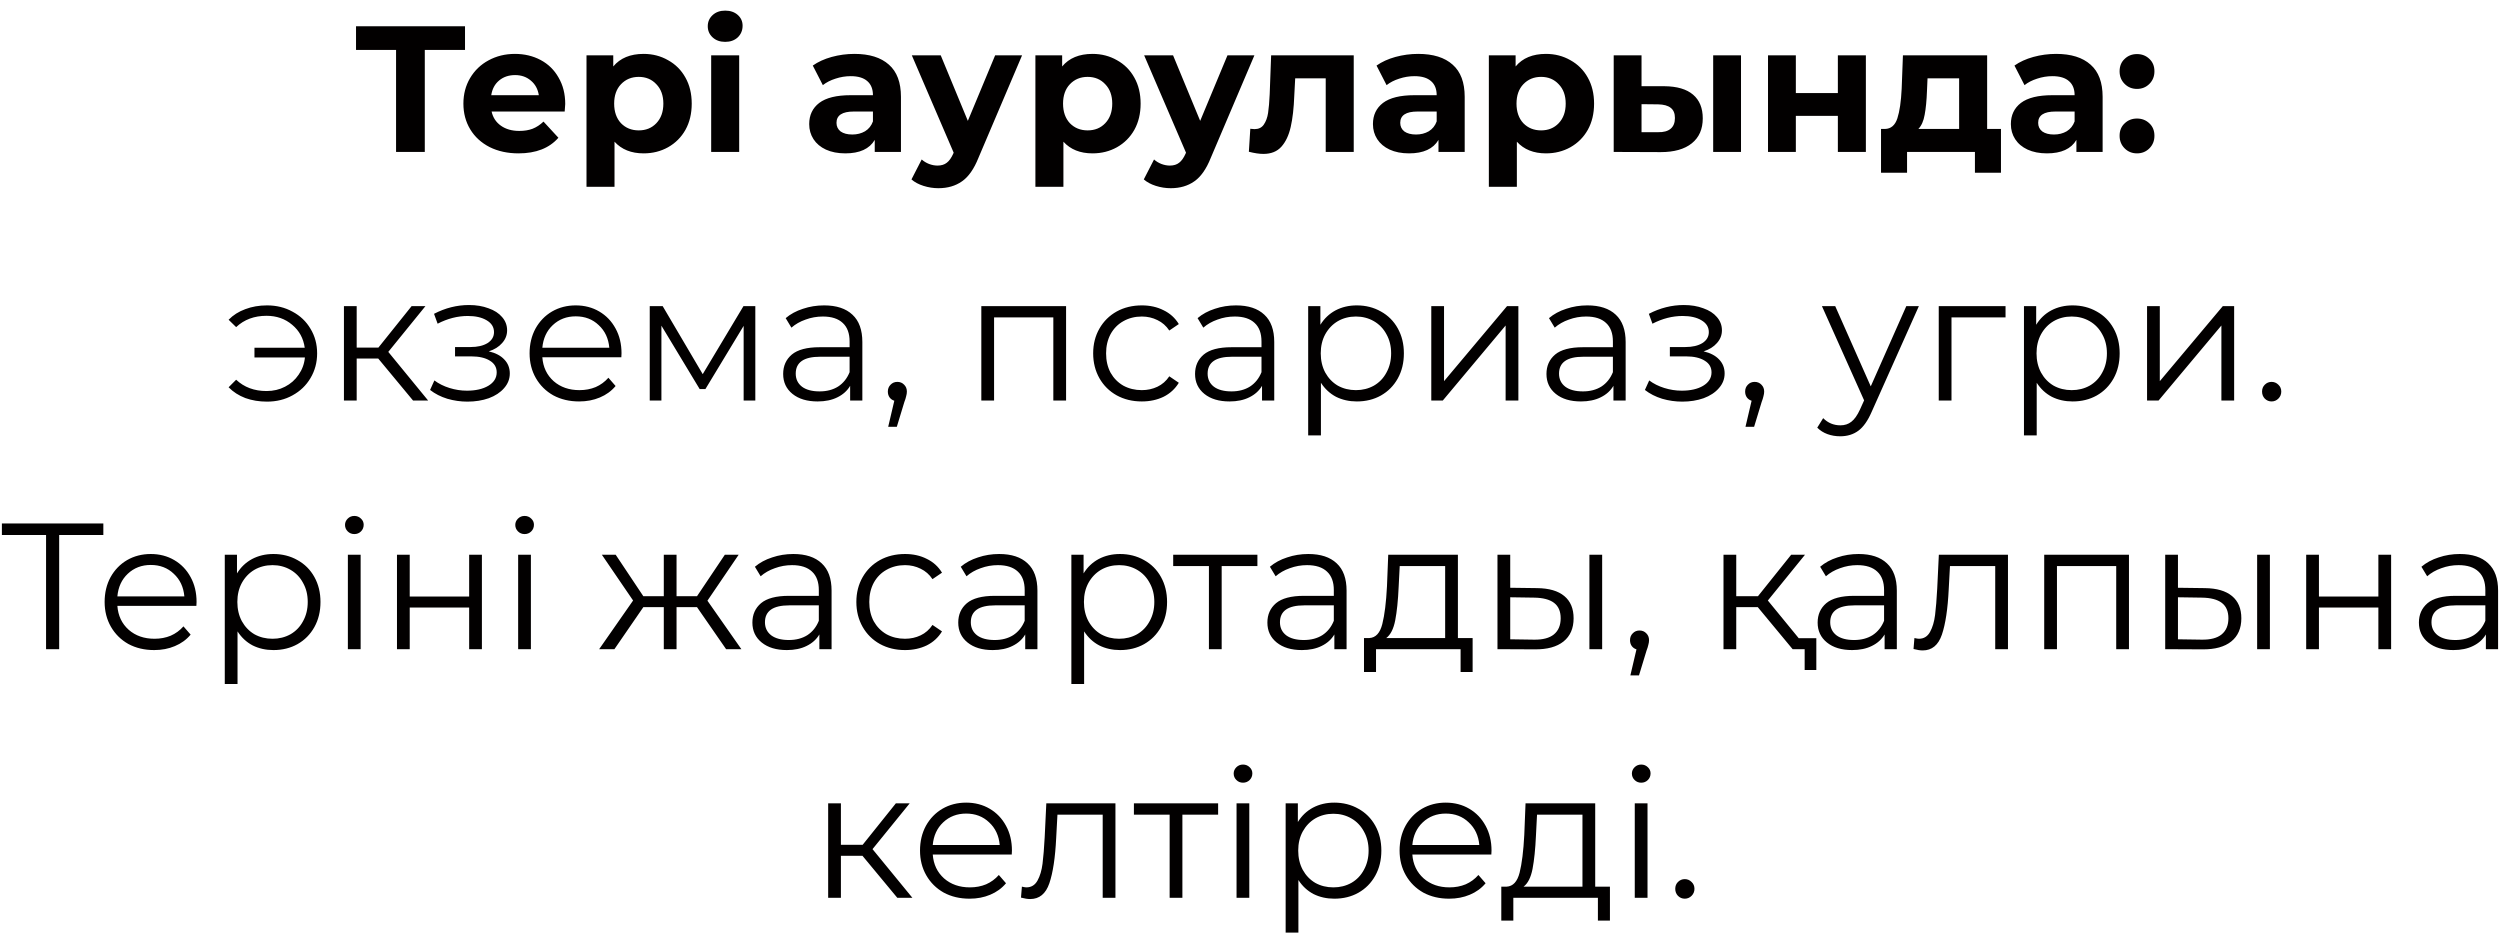 <?xml version="1.0" encoding="UTF-8"?> <svg xmlns="http://www.w3.org/2000/svg" width="181" height="68" viewBox="0 0 181 68" fill="none"> <path d="M33.667 3.616H30.755V11H28.675V3.616H25.776V1.9H33.667V3.616ZM40.922 7.529C40.922 7.555 40.908 7.737 40.883 8.075H35.592C35.687 8.508 35.912 8.851 36.267 9.102C36.623 9.353 37.065 9.479 37.593 9.479C37.958 9.479 38.278 9.427 38.556 9.323C38.842 9.21 39.106 9.037 39.349 8.803L40.428 9.973C39.769 10.727 38.807 11.104 37.541 11.104C36.753 11.104 36.055 10.952 35.449 10.649C34.842 10.337 34.374 9.908 34.044 9.362C33.715 8.816 33.55 8.196 33.55 7.503C33.55 6.818 33.711 6.203 34.032 5.657C34.361 5.102 34.807 4.673 35.37 4.37C35.943 4.058 36.58 3.902 37.282 3.902C37.966 3.902 38.586 4.049 39.141 4.344C39.695 4.639 40.129 5.063 40.441 5.618C40.761 6.164 40.922 6.801 40.922 7.529ZM37.294 5.436C36.835 5.436 36.45 5.566 36.138 5.826C35.825 6.086 35.635 6.441 35.566 6.892H39.011C38.941 6.45 38.751 6.099 38.438 5.839C38.127 5.57 37.745 5.436 37.294 5.436ZM46.597 3.902C47.247 3.902 47.836 4.054 48.365 4.357C48.902 4.652 49.323 5.072 49.626 5.618C49.929 6.155 50.081 6.784 50.081 7.503C50.081 8.222 49.929 8.855 49.626 9.401C49.323 9.938 48.902 10.359 48.365 10.662C47.836 10.957 47.247 11.104 46.597 11.104C45.704 11.104 45.002 10.822 44.491 10.259V13.522H42.463V4.006H44.4V4.812C44.903 4.205 45.635 3.902 46.597 3.902ZM46.246 9.44C46.766 9.44 47.191 9.267 47.52 8.92C47.858 8.565 48.027 8.092 48.027 7.503C48.027 6.914 47.858 6.446 47.52 6.099C47.191 5.744 46.766 5.566 46.246 5.566C45.726 5.566 45.297 5.744 44.959 6.099C44.63 6.446 44.465 6.914 44.465 7.503C44.465 8.092 44.63 8.565 44.959 8.92C45.297 9.267 45.726 9.44 46.246 9.44ZM51.489 4.006H53.517V11H51.489V4.006ZM52.503 3.031C52.131 3.031 51.827 2.923 51.593 2.706C51.359 2.489 51.242 2.221 51.242 1.9C51.242 1.579 51.359 1.311 51.593 1.094C51.827 0.877 52.131 0.769 52.503 0.769C52.876 0.769 53.179 0.873 53.413 1.081C53.647 1.289 53.764 1.549 53.764 1.861C53.764 2.199 53.647 2.481 53.413 2.706C53.179 2.923 52.876 3.031 52.503 3.031ZM61.862 3.902C62.945 3.902 63.777 4.162 64.358 4.682C64.939 5.193 65.229 5.969 65.229 7.009V11H63.331V10.129C62.95 10.779 62.239 11.104 61.199 11.104C60.662 11.104 60.194 11.013 59.795 10.831C59.405 10.649 59.106 10.398 58.898 10.077C58.69 9.756 58.586 9.392 58.586 8.985C58.586 8.335 58.829 7.824 59.314 7.451C59.808 7.078 60.566 6.892 61.589 6.892H63.201C63.201 6.45 63.067 6.112 62.798 5.878C62.529 5.635 62.126 5.514 61.589 5.514C61.216 5.514 60.848 5.575 60.484 5.696C60.129 5.809 59.825 5.965 59.574 6.164L58.846 4.747C59.227 4.478 59.682 4.27 60.211 4.123C60.748 3.976 61.299 3.902 61.862 3.902ZM61.706 9.739C62.053 9.739 62.36 9.661 62.629 9.505C62.898 9.34 63.088 9.102 63.201 8.79V8.075H61.81C60.978 8.075 60.562 8.348 60.562 8.894C60.562 9.154 60.662 9.362 60.861 9.518C61.069 9.665 61.351 9.739 61.706 9.739ZM73.998 4.006L70.839 11.429C70.518 12.235 70.119 12.803 69.643 13.132C69.175 13.461 68.607 13.626 67.94 13.626C67.576 13.626 67.216 13.57 66.861 13.457C66.505 13.344 66.215 13.188 65.99 12.989L66.731 11.546C66.887 11.685 67.064 11.793 67.264 11.871C67.472 11.949 67.675 11.988 67.875 11.988C68.152 11.988 68.377 11.919 68.551 11.78C68.724 11.65 68.88 11.429 69.019 11.117L69.045 11.052L66.016 4.006H68.109L70.072 8.751L72.048 4.006H73.998ZM79.097 3.902C79.747 3.902 80.336 4.054 80.865 4.357C81.402 4.652 81.823 5.072 82.126 5.618C82.429 6.155 82.581 6.784 82.581 7.503C82.581 8.222 82.429 8.855 82.126 9.401C81.823 9.938 81.402 10.359 80.865 10.662C80.336 10.957 79.747 11.104 79.097 11.104C78.204 11.104 77.502 10.822 76.991 10.259V13.522H74.963V4.006H76.9V4.812C77.403 4.205 78.135 3.902 79.097 3.902ZM78.746 9.44C79.266 9.44 79.691 9.267 80.02 8.92C80.358 8.565 80.527 8.092 80.527 7.503C80.527 6.914 80.358 6.446 80.02 6.099C79.691 5.744 79.266 5.566 78.746 5.566C78.226 5.566 77.797 5.744 77.459 6.099C77.13 6.446 76.965 6.914 76.965 7.503C76.965 8.092 77.13 8.565 77.459 8.92C77.797 9.267 78.226 9.44 78.746 9.44ZM90.819 4.006L87.66 11.429C87.339 12.235 86.941 12.803 86.464 13.132C85.996 13.461 85.428 13.626 84.761 13.626C84.397 13.626 84.037 13.57 83.682 13.457C83.327 13.344 83.036 13.188 82.811 12.989L83.552 11.546C83.708 11.685 83.886 11.793 84.085 11.871C84.293 11.949 84.497 11.988 84.696 11.988C84.973 11.988 85.199 11.919 85.372 11.78C85.545 11.65 85.701 11.429 85.84 11.117L85.866 11.052L82.837 4.006H84.93L86.893 8.751L88.869 4.006H90.819ZM98.01 4.006V11H95.982V5.67H93.772L93.707 6.905C93.672 7.824 93.586 8.586 93.447 9.193C93.308 9.8 93.083 10.276 92.771 10.623C92.459 10.97 92.026 11.143 91.471 11.143C91.177 11.143 90.826 11.091 90.418 10.987L90.522 9.323C90.661 9.34 90.76 9.349 90.821 9.349C91.124 9.349 91.35 9.241 91.497 9.024C91.653 8.799 91.757 8.517 91.809 8.179C91.861 7.832 91.9 7.377 91.926 6.814L92.03 4.006H98.01ZM102.677 3.902C103.761 3.902 104.593 4.162 105.173 4.682C105.754 5.193 106.044 5.969 106.044 7.009V11H104.146V10.129C103.765 10.779 103.054 11.104 102.014 11.104C101.477 11.104 101.009 11.013 100.61 10.831C100.22 10.649 99.921 10.398 99.713 10.077C99.505 9.756 99.401 9.392 99.401 8.985C99.401 8.335 99.644 7.824 100.129 7.451C100.623 7.078 101.382 6.892 102.404 6.892H104.016C104.016 6.45 103.882 6.112 103.613 5.878C103.345 5.635 102.942 5.514 102.404 5.514C102.032 5.514 101.663 5.575 101.299 5.696C100.944 5.809 100.641 5.965 100.389 6.164L99.661 4.747C100.043 4.478 100.498 4.27 101.026 4.123C101.564 3.976 102.114 3.902 102.677 3.902ZM102.521 9.739C102.868 9.739 103.176 9.661 103.444 9.505C103.713 9.34 103.904 9.102 104.016 8.79V8.075H102.625C101.793 8.075 101.377 8.348 101.377 8.894C101.377 9.154 101.477 9.362 101.676 9.518C101.884 9.665 102.166 9.739 102.521 9.739ZM111.927 3.902C112.577 3.902 113.166 4.054 113.695 4.357C114.232 4.652 114.653 5.072 114.956 5.618C115.259 6.155 115.411 6.784 115.411 7.503C115.411 8.222 115.259 8.855 114.956 9.401C114.653 9.938 114.232 10.359 113.695 10.662C113.166 10.957 112.577 11.104 111.927 11.104C111.034 11.104 110.332 10.822 109.821 10.259V13.522H107.793V4.006H109.73V4.812C110.233 4.205 110.965 3.902 111.927 3.902ZM111.576 9.44C112.096 9.44 112.521 9.267 112.85 8.92C113.188 8.565 113.357 8.092 113.357 7.503C113.357 6.914 113.188 6.446 112.85 6.099C112.521 5.744 112.096 5.566 111.576 5.566C111.056 5.566 110.627 5.744 110.289 6.099C109.96 6.446 109.795 6.914 109.795 7.503C109.795 8.092 109.96 8.565 110.289 8.92C110.627 9.267 111.056 9.44 111.576 9.44ZM120.511 6.242C121.421 6.251 122.11 6.454 122.578 6.853C123.046 7.252 123.28 7.824 123.28 8.569C123.28 9.349 123.016 9.951 122.487 10.376C121.959 10.801 121.209 11.013 120.238 11.013L116.832 11V4.006H118.847V6.242H120.511ZM124.034 4.006H126.049V11H124.034V4.006ZM120.056 9.57C120.446 9.579 120.745 9.496 120.953 9.323C121.161 9.15 121.265 8.89 121.265 8.543C121.265 8.205 121.161 7.958 120.953 7.802C120.754 7.646 120.455 7.564 120.056 7.555L118.847 7.542V9.57H120.056ZM128.004 4.006H130.019V6.736H133.061V4.006H135.089V11H133.061V8.387H130.019V11H128.004V4.006ZM144.87 9.336V12.508H142.985V11H138.071V12.508H136.186V9.336H136.472C136.905 9.327 137.204 9.072 137.369 8.569C137.533 8.066 137.637 7.351 137.681 6.424L137.772 4.006H143.869V9.336H144.87ZM139.514 6.567C139.488 7.278 139.431 7.858 139.345 8.309C139.267 8.76 139.115 9.102 138.89 9.336H141.841V5.67H139.553L139.514 6.567ZM148.863 3.902C149.946 3.902 150.778 4.162 151.359 4.682C151.94 5.193 152.23 5.969 152.23 7.009V11H150.332V10.129C149.951 10.779 149.24 11.104 148.2 11.104C147.663 11.104 147.195 11.013 146.796 10.831C146.406 10.649 146.107 10.398 145.899 10.077C145.691 9.756 145.587 9.392 145.587 8.985C145.587 8.335 145.83 7.824 146.315 7.451C146.809 7.078 147.567 6.892 148.59 6.892H150.202C150.202 6.45 150.068 6.112 149.799 5.878C149.53 5.635 149.127 5.514 148.59 5.514C148.217 5.514 147.849 5.575 147.485 5.696C147.13 5.809 146.826 5.965 146.575 6.164L145.847 4.747C146.228 4.478 146.683 4.27 147.212 4.123C147.749 3.976 148.3 3.902 148.863 3.902ZM148.707 9.739C149.054 9.739 149.361 9.661 149.63 9.505C149.899 9.34 150.089 9.102 150.202 8.79V8.075H148.811C147.979 8.075 147.563 8.348 147.563 8.894C147.563 9.154 147.663 9.362 147.862 9.518C148.07 9.665 148.352 9.739 148.707 9.739ZM154.72 6.437C154.364 6.437 154.065 6.316 153.823 6.073C153.58 5.83 153.459 5.527 153.459 5.163C153.459 4.79 153.58 4.491 153.823 4.266C154.065 4.032 154.364 3.915 154.72 3.915C155.075 3.915 155.374 4.032 155.617 4.266C155.859 4.491 155.981 4.79 155.981 5.163C155.981 5.527 155.859 5.83 155.617 6.073C155.374 6.316 155.075 6.437 154.72 6.437ZM154.72 11.104C154.364 11.104 154.065 10.983 153.823 10.74C153.58 10.497 153.459 10.194 153.459 9.83C153.459 9.457 153.58 9.158 153.823 8.933C154.065 8.699 154.364 8.582 154.72 8.582C155.075 8.582 155.374 8.699 155.617 8.933C155.859 9.158 155.981 9.457 155.981 9.83C155.981 10.194 155.859 10.497 155.617 10.74C155.374 10.983 155.075 11.104 154.72 11.104ZM19.333 22.11C20.018 22.11 20.633 22.262 21.179 22.565C21.734 22.86 22.167 23.271 22.479 23.8C22.8 24.329 22.96 24.922 22.96 25.581C22.96 26.24 22.8 26.838 22.479 27.375C22.167 27.904 21.734 28.32 21.179 28.623C20.633 28.926 20.018 29.078 19.333 29.078C18.761 29.078 18.237 28.991 17.76 28.818C17.284 28.636 16.881 28.376 16.551 28.038L17.097 27.492C17.678 28.038 18.41 28.311 19.294 28.311C19.788 28.311 20.235 28.207 20.633 27.999C21.041 27.791 21.37 27.501 21.621 27.128C21.881 26.755 22.033 26.339 22.076 25.88H18.423V25.178H22.063C21.968 24.493 21.665 23.939 21.153 23.514C20.642 23.081 20.022 22.864 19.294 22.864C18.41 22.864 17.678 23.137 17.097 23.683L16.551 23.15C16.881 22.812 17.284 22.556 17.76 22.383C18.237 22.201 18.761 22.11 19.333 22.11ZM27.384 25.958H25.824V29H24.901V22.162H25.824V25.165H27.397L29.802 22.162H30.803L28.112 25.477L30.998 29H29.906L27.384 25.958ZM35.389 25.438C35.874 25.551 36.247 25.746 36.507 26.023C36.776 26.3 36.91 26.638 36.91 27.037C36.91 27.436 36.771 27.791 36.494 28.103C36.225 28.415 35.857 28.658 35.389 28.831C34.921 28.996 34.405 29.078 33.842 29.078C33.348 29.078 32.863 29.009 32.386 28.87C31.909 28.723 31.493 28.51 31.138 28.233L31.45 27.544C31.762 27.778 32.126 27.96 32.542 28.09C32.958 28.22 33.378 28.285 33.803 28.285C34.436 28.285 34.951 28.168 35.35 27.934C35.757 27.691 35.961 27.366 35.961 26.959C35.961 26.595 35.796 26.313 35.467 26.114C35.138 25.906 34.687 25.802 34.115 25.802H32.945V25.126H34.063C34.574 25.126 34.986 25.031 35.298 24.84C35.61 24.641 35.766 24.376 35.766 24.047C35.766 23.683 35.588 23.397 35.233 23.189C34.886 22.981 34.431 22.877 33.868 22.877C33.131 22.877 32.403 23.063 31.684 23.436L31.424 22.721C32.239 22.296 33.084 22.084 33.959 22.084C34.479 22.084 34.947 22.162 35.363 22.318C35.788 22.465 36.117 22.678 36.351 22.955C36.594 23.232 36.715 23.553 36.715 23.917C36.715 24.264 36.594 24.571 36.351 24.84C36.117 25.109 35.796 25.308 35.389 25.438ZM44.985 25.867H39.265C39.317 26.578 39.59 27.154 40.084 27.596C40.578 28.029 41.202 28.246 41.956 28.246C42.381 28.246 42.771 28.172 43.126 28.025C43.482 27.869 43.789 27.644 44.049 27.349L44.569 27.947C44.266 28.311 43.885 28.588 43.425 28.779C42.975 28.97 42.476 29.065 41.93 29.065C41.228 29.065 40.604 28.918 40.058 28.623C39.521 28.32 39.101 27.904 38.797 27.375C38.494 26.846 38.342 26.248 38.342 25.581C38.342 24.914 38.485 24.316 38.771 23.787C39.066 23.258 39.465 22.847 39.967 22.552C40.479 22.257 41.051 22.11 41.683 22.11C42.316 22.11 42.884 22.257 43.386 22.552C43.889 22.847 44.283 23.258 44.569 23.787C44.855 24.307 44.998 24.905 44.998 25.581L44.985 25.867ZM41.683 22.903C41.025 22.903 40.47 23.115 40.019 23.54C39.577 23.956 39.326 24.502 39.265 25.178H44.114C44.054 24.502 43.798 23.956 43.347 23.54C42.905 23.115 42.351 22.903 41.683 22.903ZM54.685 22.162V29H53.84V23.592L51.072 28.168H50.656L47.886 23.579V29H47.041V22.162H47.977L50.877 27.089L53.828 22.162H54.685ZM59.665 22.11C60.558 22.11 61.242 22.335 61.719 22.786C62.196 23.228 62.434 23.887 62.434 24.762V29H61.55V27.934C61.342 28.289 61.034 28.567 60.627 28.766C60.228 28.965 59.752 29.065 59.197 29.065C58.434 29.065 57.828 28.883 57.377 28.519C56.926 28.155 56.701 27.674 56.701 27.076C56.701 26.495 56.909 26.027 57.325 25.672C57.75 25.317 58.421 25.139 59.34 25.139H61.511V24.723C61.511 24.134 61.346 23.687 61.017 23.384C60.688 23.072 60.207 22.916 59.574 22.916C59.141 22.916 58.725 22.99 58.326 23.137C57.927 23.276 57.585 23.471 57.299 23.722L56.883 23.033C57.23 22.738 57.646 22.513 58.131 22.357C58.616 22.192 59.128 22.11 59.665 22.11ZM59.34 28.337C59.86 28.337 60.306 28.22 60.679 27.986C61.052 27.743 61.329 27.397 61.511 26.946V25.828H59.366C58.196 25.828 57.611 26.235 57.611 27.05C57.611 27.449 57.763 27.765 58.066 27.999C58.369 28.224 58.794 28.337 59.34 28.337ZM64.969 27.648C65.168 27.648 65.333 27.717 65.463 27.856C65.593 27.986 65.658 28.151 65.658 28.35C65.658 28.454 65.641 28.567 65.606 28.688C65.58 28.809 65.537 28.948 65.476 29.104L64.93 30.898H64.306L64.748 29.013C64.609 28.97 64.497 28.892 64.41 28.779C64.323 28.658 64.28 28.515 64.28 28.35C64.28 28.151 64.345 27.986 64.475 27.856C64.605 27.717 64.77 27.648 64.969 27.648ZM77.184 22.162V29H76.261V22.981H71.971V29H71.048V22.162H77.184ZM82.668 29.065C81.992 29.065 81.385 28.918 80.848 28.623C80.32 28.328 79.903 27.917 79.6 27.388C79.297 26.851 79.145 26.248 79.145 25.581C79.145 24.914 79.297 24.316 79.6 23.787C79.903 23.258 80.32 22.847 80.848 22.552C81.385 22.257 81.992 22.11 82.668 22.11C83.257 22.11 83.782 22.227 84.241 22.461C84.709 22.686 85.078 23.02 85.346 23.462L84.657 23.93C84.432 23.592 84.146 23.341 83.799 23.176C83.453 23.003 83.076 22.916 82.668 22.916C82.174 22.916 81.728 23.029 81.329 23.254C80.939 23.471 80.632 23.783 80.406 24.19C80.189 24.597 80.081 25.061 80.081 25.581C80.081 26.11 80.189 26.578 80.406 26.985C80.632 27.384 80.939 27.696 81.329 27.921C81.728 28.138 82.174 28.246 82.668 28.246C83.076 28.246 83.453 28.164 83.799 27.999C84.146 27.834 84.432 27.583 84.657 27.245L85.346 27.713C85.078 28.155 84.709 28.493 84.241 28.727C83.773 28.952 83.249 29.065 82.668 29.065ZM89.486 22.11C90.379 22.11 91.064 22.335 91.54 22.786C92.017 23.228 92.255 23.887 92.255 24.762V29H91.371V27.934C91.163 28.289 90.856 28.567 90.448 28.766C90.05 28.965 89.573 29.065 89.018 29.065C88.256 29.065 87.649 28.883 87.198 28.519C86.748 28.155 86.522 27.674 86.522 27.076C86.522 26.495 86.73 26.027 87.146 25.672C87.571 25.317 88.243 25.139 89.161 25.139H91.332V24.723C91.332 24.134 91.168 23.687 90.838 23.384C90.509 23.072 90.028 22.916 89.395 22.916C88.962 22.916 88.546 22.99 88.147 23.137C87.749 23.276 87.406 23.471 87.12 23.722L86.704 23.033C87.051 22.738 87.467 22.513 87.952 22.357C88.438 22.192 88.949 22.11 89.486 22.11ZM89.161 28.337C89.681 28.337 90.128 28.22 90.5 27.986C90.873 27.743 91.15 27.397 91.332 26.946V25.828H89.187C88.017 25.828 87.432 26.235 87.432 27.05C87.432 27.449 87.584 27.765 87.887 27.999C88.191 28.224 88.615 28.337 89.161 28.337ZM98.235 22.11C98.877 22.11 99.457 22.257 99.977 22.552C100.497 22.838 100.905 23.245 101.199 23.774C101.494 24.303 101.641 24.905 101.641 25.581C101.641 26.266 101.494 26.872 101.199 27.401C100.905 27.93 100.497 28.341 99.977 28.636C99.466 28.922 98.885 29.065 98.235 29.065C97.681 29.065 97.178 28.952 96.727 28.727C96.285 28.493 95.921 28.155 95.635 27.713V31.522H94.712V22.162H95.596V23.514C95.874 23.063 96.238 22.717 96.688 22.474C97.148 22.231 97.663 22.11 98.235 22.11ZM98.17 28.246C98.647 28.246 99.08 28.138 99.47 27.921C99.86 27.696 100.164 27.379 100.38 26.972C100.606 26.565 100.718 26.101 100.718 25.581C100.718 25.061 100.606 24.602 100.38 24.203C100.164 23.796 99.86 23.479 99.47 23.254C99.08 23.029 98.647 22.916 98.17 22.916C97.685 22.916 97.247 23.029 96.857 23.254C96.476 23.479 96.173 23.796 95.947 24.203C95.731 24.602 95.622 25.061 95.622 25.581C95.622 26.101 95.731 26.565 95.947 26.972C96.173 27.379 96.476 27.696 96.857 27.921C97.247 28.138 97.685 28.246 98.17 28.246ZM103.625 22.162H104.548V27.596L109.111 22.162H109.93V29H109.007V23.566L104.457 29H103.625V22.162ZM114.928 22.11C115.82 22.11 116.505 22.335 116.982 22.786C117.458 23.228 117.697 23.887 117.697 24.762V29H116.813V27.934C116.605 28.289 116.297 28.567 115.89 28.766C115.491 28.965 115.014 29.065 114.46 29.065C113.697 29.065 113.09 28.883 112.64 28.519C112.189 28.155 111.964 27.674 111.964 27.076C111.964 26.495 112.172 26.027 112.588 25.672C113.012 25.317 113.684 25.139 114.603 25.139H116.774V24.723C116.774 24.134 116.609 23.687 116.28 23.384C115.95 23.072 115.469 22.916 114.837 22.916C114.403 22.916 113.987 22.99 113.589 23.137C113.19 23.276 112.848 23.471 112.562 23.722L112.146 23.033C112.492 22.738 112.908 22.513 113.394 22.357C113.879 22.192 114.39 22.11 114.928 22.11ZM114.603 28.337C115.123 28.337 115.569 28.22 115.942 27.986C116.314 27.743 116.592 27.397 116.774 26.946V25.828H114.629C113.459 25.828 112.874 26.235 112.874 27.05C112.874 27.449 113.025 27.765 113.329 27.999C113.632 28.224 114.057 28.337 114.603 28.337ZM123.342 25.438C123.828 25.551 124.2 25.746 124.46 26.023C124.729 26.3 124.863 26.638 124.863 27.037C124.863 27.436 124.725 27.791 124.447 28.103C124.179 28.415 123.81 28.658 123.342 28.831C122.874 28.996 122.359 29.078 121.795 29.078C121.301 29.078 120.816 29.009 120.339 28.87C119.863 28.723 119.447 28.51 119.091 28.233L119.403 27.544C119.715 27.778 120.079 27.96 120.495 28.09C120.911 28.22 121.332 28.285 121.756 28.285C122.389 28.285 122.905 28.168 123.303 27.934C123.711 27.691 123.914 27.366 123.914 26.959C123.914 26.595 123.75 26.313 123.42 26.114C123.091 25.906 122.64 25.802 122.068 25.802H120.898V25.126H122.016C122.528 25.126 122.939 25.031 123.251 24.84C123.563 24.641 123.719 24.376 123.719 24.047C123.719 23.683 123.542 23.397 123.186 23.189C122.84 22.981 122.385 22.877 121.821 22.877C121.085 22.877 120.357 23.063 119.637 23.436L119.377 22.721C120.192 22.296 121.037 22.084 121.912 22.084C122.432 22.084 122.9 22.162 123.316 22.318C123.741 22.465 124.07 22.678 124.304 22.955C124.547 23.232 124.668 23.553 124.668 23.917C124.668 24.264 124.547 24.571 124.304 24.84C124.07 25.109 123.75 25.308 123.342 25.438ZM127.037 27.648C127.236 27.648 127.401 27.717 127.531 27.856C127.661 27.986 127.726 28.151 127.726 28.35C127.726 28.454 127.708 28.567 127.674 28.688C127.648 28.809 127.604 28.948 127.544 29.104L126.998 30.898H126.374L126.816 29.013C126.677 28.97 126.564 28.892 126.478 28.779C126.391 28.658 126.348 28.515 126.348 28.35C126.348 28.151 126.413 27.986 126.543 27.856C126.673 27.717 126.837 27.648 127.037 27.648ZM138.927 22.162L135.508 29.819C135.23 30.46 134.91 30.915 134.546 31.184C134.182 31.453 133.744 31.587 133.233 31.587C132.903 31.587 132.596 31.535 132.31 31.431C132.024 31.327 131.777 31.171 131.569 30.963L131.998 30.274C132.344 30.621 132.76 30.794 133.246 30.794C133.558 30.794 133.822 30.707 134.039 30.534C134.264 30.361 134.472 30.066 134.663 29.65L134.962 28.987L131.907 22.162H132.869L135.443 27.973L138.017 22.162H138.927ZM145.201 22.981H141.288V29H140.365V22.162H145.201V22.981ZM150.058 22.11C150.699 22.11 151.28 22.257 151.8 22.552C152.32 22.838 152.727 23.245 153.022 23.774C153.316 24.303 153.464 24.905 153.464 25.581C153.464 26.266 153.316 26.872 153.022 27.401C152.727 27.93 152.32 28.341 151.8 28.636C151.288 28.922 150.708 29.065 150.058 29.065C149.503 29.065 149 28.952 148.55 28.727C148.108 28.493 147.744 28.155 147.458 27.713V31.522H146.535V22.162H147.419V23.514C147.696 23.063 148.06 22.717 148.511 22.474C148.97 22.231 149.486 22.11 150.058 22.11ZM149.993 28.246C150.469 28.246 150.903 28.138 151.293 27.921C151.683 27.696 151.986 27.379 152.203 26.972C152.428 26.565 152.541 26.101 152.541 25.581C152.541 25.061 152.428 24.602 152.203 24.203C151.986 23.796 151.683 23.479 151.293 23.254C150.903 23.029 150.469 22.916 149.993 22.916C149.507 22.916 149.07 23.029 148.68 23.254C148.298 23.479 147.995 23.796 147.77 24.203C147.553 24.602 147.445 25.061 147.445 25.581C147.445 26.101 147.553 26.565 147.77 26.972C147.995 27.379 148.298 27.696 148.68 27.921C149.07 28.138 149.507 28.246 149.993 28.246ZM155.447 22.162H156.37V27.596L160.933 22.162H161.752V29H160.829V23.566L156.279 29H155.447V22.162ZM164.462 29.065C164.271 29.065 164.107 28.996 163.968 28.857C163.838 28.718 163.773 28.549 163.773 28.35C163.773 28.151 163.838 27.986 163.968 27.856C164.107 27.717 164.271 27.648 164.462 27.648C164.653 27.648 164.817 27.717 164.956 27.856C165.095 27.986 165.164 28.151 165.164 28.35C165.164 28.549 165.095 28.718 164.956 28.857C164.817 28.996 164.653 29.065 164.462 29.065ZM7.482 38.732H4.284V47H3.335V38.732H0.137V37.9H7.482V38.732ZM14.218 43.867H8.498C8.55 44.578 8.823 45.154 9.317 45.596C9.811 46.029 10.435 46.246 11.189 46.246C11.614 46.246 12.004 46.172 12.359 46.025C12.715 45.869 13.022 45.644 13.282 45.349L13.802 45.947C13.499 46.311 13.118 46.588 12.658 46.779C12.208 46.97 11.709 47.065 11.163 47.065C10.461 47.065 9.837 46.918 9.291 46.623C8.754 46.32 8.334 45.904 8.03 45.375C7.727 44.846 7.575 44.248 7.575 43.581C7.575 42.914 7.718 42.316 8.004 41.787C8.299 41.258 8.698 40.847 9.2 40.552C9.712 40.257 10.284 40.11 10.916 40.11C11.549 40.11 12.117 40.257 12.619 40.552C13.122 40.847 13.516 41.258 13.802 41.787C14.088 42.307 14.231 42.905 14.231 43.581L14.218 43.867ZM10.916 40.903C10.258 40.903 9.703 41.115 9.252 41.54C8.81 41.956 8.559 42.502 8.498 43.178H13.347C13.287 42.502 13.031 41.956 12.58 41.54C12.138 41.115 11.584 40.903 10.916 40.903ZM19.797 40.11C20.439 40.11 21.019 40.257 21.539 40.552C22.059 40.838 22.467 41.245 22.761 41.774C23.056 42.303 23.203 42.905 23.203 43.581C23.203 44.266 23.056 44.872 22.761 45.401C22.467 45.93 22.059 46.341 21.539 46.636C21.028 46.922 20.447 47.065 19.797 47.065C19.243 47.065 18.74 46.952 18.289 46.727C17.847 46.493 17.483 46.155 17.197 45.713V49.522H16.274V40.162H17.158V41.514C17.436 41.063 17.8 40.717 18.25 40.474C18.71 40.231 19.225 40.11 19.797 40.11ZM19.732 46.246C20.209 46.246 20.642 46.138 21.032 45.921C21.422 45.696 21.726 45.379 21.942 44.972C22.168 44.565 22.28 44.101 22.28 43.581C22.28 43.061 22.168 42.602 21.942 42.203C21.726 41.796 21.422 41.479 21.032 41.254C20.642 41.029 20.209 40.916 19.732 40.916C19.247 40.916 18.809 41.029 18.419 41.254C18.038 41.479 17.735 41.796 17.509 42.203C17.293 42.602 17.184 43.061 17.184 43.581C17.184 44.101 17.293 44.565 17.509 44.972C17.735 45.379 18.038 45.696 18.419 45.921C18.809 46.138 19.247 46.246 19.732 46.246ZM25.186 40.162H26.11V47H25.186V40.162ZM25.654 38.667C25.464 38.667 25.303 38.602 25.174 38.472C25.044 38.342 24.979 38.186 24.979 38.004C24.979 37.831 25.044 37.679 25.174 37.549C25.303 37.419 25.464 37.354 25.654 37.354C25.845 37.354 26.006 37.419 26.136 37.549C26.265 37.67 26.331 37.818 26.331 37.991C26.331 38.182 26.265 38.342 26.136 38.472C26.006 38.602 25.845 38.667 25.654 38.667ZM28.741 40.162H29.664V43.191H33.967V40.162H34.89V47H33.967V43.984H29.664V47H28.741V40.162ZM37.514 40.162H38.437V47H37.514V40.162ZM37.982 38.667C37.791 38.667 37.631 38.602 37.501 38.472C37.371 38.342 37.306 38.186 37.306 38.004C37.306 37.831 37.371 37.679 37.501 37.549C37.631 37.419 37.791 37.354 37.982 37.354C38.172 37.354 38.333 37.419 38.463 37.549C38.593 37.67 38.658 37.818 38.658 37.991C38.658 38.182 38.593 38.342 38.463 38.472C38.333 38.602 38.172 38.667 37.982 38.667ZM50.464 43.958H48.982V47H48.059V43.958H46.577L44.484 47H43.379L45.836 43.477L43.574 40.162H44.575L46.577 43.165H48.059V40.162H48.982V43.165H50.464L52.479 40.162H53.48L51.218 43.49L53.675 47H52.57L50.464 43.958ZM57.437 40.11C58.33 40.11 59.014 40.335 59.491 40.786C59.968 41.228 60.206 41.887 60.206 42.762V47H59.322V45.934C59.114 46.289 58.806 46.567 58.399 46.766C58 46.965 57.524 47.065 56.969 47.065C56.206 47.065 55.6 46.883 55.149 46.519C54.698 46.155 54.473 45.674 54.473 45.076C54.473 44.495 54.681 44.027 55.097 43.672C55.522 43.317 56.193 43.139 57.112 43.139H59.283V42.723C59.283 42.134 59.118 41.687 58.789 41.384C58.46 41.072 57.979 40.916 57.346 40.916C56.913 40.916 56.497 40.99 56.098 41.137C55.699 41.276 55.357 41.471 55.071 41.722L54.655 41.033C55.002 40.738 55.418 40.513 55.903 40.357C56.388 40.192 56.9 40.11 57.437 40.11ZM57.112 46.337C57.632 46.337 58.078 46.22 58.451 45.986C58.824 45.743 59.101 45.397 59.283 44.946V43.828H57.138C55.968 43.828 55.383 44.235 55.383 45.05C55.383 45.449 55.535 45.765 55.838 45.999C56.141 46.224 56.566 46.337 57.112 46.337ZM65.523 47.065C64.847 47.065 64.24 46.918 63.703 46.623C63.174 46.328 62.758 45.917 62.455 45.388C62.152 44.851 62 44.248 62 43.581C62 42.914 62.152 42.316 62.455 41.787C62.758 41.258 63.174 40.847 63.703 40.552C64.24 40.257 64.847 40.11 65.523 40.11C66.112 40.11 66.637 40.227 67.096 40.461C67.564 40.686 67.932 41.02 68.201 41.462L67.512 41.93C67.287 41.592 67.001 41.341 66.654 41.176C66.307 41.003 65.93 40.916 65.523 40.916C65.029 40.916 64.583 41.029 64.184 41.254C63.794 41.471 63.486 41.783 63.261 42.19C63.044 42.597 62.936 43.061 62.936 43.581C62.936 44.11 63.044 44.578 63.261 44.985C63.486 45.384 63.794 45.696 64.184 45.921C64.583 46.138 65.029 46.246 65.523 46.246C65.93 46.246 66.307 46.164 66.654 45.999C67.001 45.834 67.287 45.583 67.512 45.245L68.201 45.713C67.932 46.155 67.564 46.493 67.096 46.727C66.628 46.952 66.104 47.065 65.523 47.065ZM72.341 40.11C73.234 40.11 73.919 40.335 74.395 40.786C74.872 41.228 75.11 41.887 75.11 42.762V47H74.226V45.934C74.018 46.289 73.711 46.567 73.303 46.766C72.905 46.965 72.428 47.065 71.873 47.065C71.111 47.065 70.504 46.883 70.053 46.519C69.603 46.155 69.377 45.674 69.377 45.076C69.377 44.495 69.585 44.027 70.001 43.672C70.426 43.317 71.098 43.139 72.016 43.139H74.187V42.723C74.187 42.134 74.023 41.687 73.693 41.384C73.364 41.072 72.883 40.916 72.25 40.916C71.817 40.916 71.401 40.99 71.002 41.137C70.604 41.276 70.261 41.471 69.975 41.722L69.559 41.033C69.906 40.738 70.322 40.513 70.807 40.357C71.293 40.192 71.804 40.11 72.341 40.11ZM72.016 46.337C72.536 46.337 72.983 46.22 73.355 45.986C73.728 45.743 74.005 45.397 74.187 44.946V43.828H72.042C70.872 43.828 70.287 44.235 70.287 45.05C70.287 45.449 70.439 45.765 70.742 45.999C71.046 46.224 71.47 46.337 72.016 46.337ZM81.09 40.11C81.732 40.11 82.312 40.257 82.832 40.552C83.352 40.838 83.76 41.245 84.054 41.774C84.349 42.303 84.496 42.905 84.496 43.581C84.496 44.266 84.349 44.872 84.054 45.401C83.76 45.93 83.352 46.341 82.832 46.636C82.321 46.922 81.74 47.065 81.09 47.065C80.536 47.065 80.033 46.952 79.582 46.727C79.14 46.493 78.776 46.155 78.49 45.713V49.522H77.567V40.162H78.451V41.514C78.729 41.063 79.093 40.717 79.543 40.474C80.003 40.231 80.518 40.11 81.09 40.11ZM81.025 46.246C81.502 46.246 81.935 46.138 82.325 45.921C82.715 45.696 83.019 45.379 83.235 44.972C83.461 44.565 83.573 44.101 83.573 43.581C83.573 43.061 83.461 42.602 83.235 42.203C83.019 41.796 82.715 41.479 82.325 41.254C81.935 41.029 81.502 40.916 81.025 40.916C80.54 40.916 80.102 41.029 79.712 41.254C79.331 41.479 79.028 41.796 78.802 42.203C78.586 42.602 78.477 43.061 78.477 43.581C78.477 44.101 78.586 44.565 78.802 44.972C79.028 45.379 79.331 45.696 79.712 45.921C80.102 46.138 80.54 46.246 81.025 46.246ZM91.036 40.981H88.449V47H87.526V40.981H84.939V40.162H91.036V40.981ZM94.723 40.11C95.616 40.11 96.3 40.335 96.777 40.786C97.254 41.228 97.492 41.887 97.492 42.762V47H96.608V45.934C96.4 46.289 96.093 46.567 95.685 46.766C95.287 46.965 94.81 47.065 94.255 47.065C93.493 47.065 92.886 46.883 92.435 46.519C91.984 46.155 91.759 45.674 91.759 45.076C91.759 44.495 91.967 44.027 92.383 43.672C92.808 43.317 93.48 43.139 94.398 43.139H96.569V42.723C96.569 42.134 96.404 41.687 96.075 41.384C95.746 41.072 95.265 40.916 94.632 40.916C94.199 40.916 93.783 40.99 93.384 41.137C92.986 41.276 92.643 41.471 92.357 41.722L91.941 41.033C92.288 40.738 92.704 40.513 93.189 40.357C93.674 40.192 94.186 40.11 94.723 40.11ZM94.398 46.337C94.918 46.337 95.365 46.22 95.737 45.986C96.11 45.743 96.387 45.397 96.569 44.946V43.828H94.424C93.254 43.828 92.669 44.235 92.669 45.05C92.669 45.449 92.821 45.765 93.124 45.999C93.427 46.224 93.852 46.337 94.398 46.337ZM106.618 46.194V48.651H105.747V47H99.624V48.651H98.753V46.194H99.143C99.603 46.168 99.915 45.83 100.079 45.18C100.244 44.53 100.357 43.62 100.417 42.45L100.508 40.162H105.552V46.194H106.618ZM101.262 42.502C101.219 43.473 101.137 44.274 101.015 44.907C100.894 45.531 100.677 45.96 100.365 46.194H104.629V40.981H101.34L101.262 42.502ZM111.29 42.58C112.148 42.589 112.802 42.779 113.253 43.152C113.704 43.525 113.929 44.062 113.929 44.764C113.929 45.492 113.686 46.051 113.201 46.441C112.716 46.831 112.022 47.022 111.121 47.013L108.417 47V40.162H109.34V42.554L111.29 42.58ZM115.073 40.162H115.996V47H115.073V40.162ZM111.069 46.311C111.702 46.32 112.178 46.194 112.499 45.934C112.828 45.665 112.993 45.275 112.993 44.764C112.993 44.261 112.833 43.889 112.512 43.646C112.191 43.403 111.71 43.278 111.069 43.269L109.34 43.243V46.285L111.069 46.311ZM118.702 45.648C118.901 45.648 119.066 45.717 119.196 45.856C119.326 45.986 119.391 46.151 119.391 46.35C119.391 46.454 119.374 46.567 119.339 46.688C119.313 46.809 119.27 46.948 119.209 47.104L118.663 48.898H118.039L118.481 47.013C118.342 46.97 118.23 46.892 118.143 46.779C118.056 46.658 118.013 46.515 118.013 46.35C118.013 46.151 118.078 45.986 118.208 45.856C118.338 45.717 118.503 45.648 118.702 45.648ZM127.264 43.958H125.704V47H124.781V40.162H125.704V43.165H127.277L129.682 40.162H130.683L127.992 43.477L130.878 47H129.786L127.264 43.958ZM131.502 46.207V48.508H130.657V47H129.786V46.207H131.502ZM134.561 40.11C135.454 40.11 136.138 40.335 136.615 40.786C137.092 41.228 137.33 41.887 137.33 42.762V47H136.446V45.934C136.238 46.289 135.93 46.567 135.523 46.766C135.124 46.965 134.648 47.065 134.093 47.065C133.33 47.065 132.724 46.883 132.273 46.519C131.822 46.155 131.597 45.674 131.597 45.076C131.597 44.495 131.805 44.027 132.221 43.672C132.646 43.317 133.317 43.139 134.236 43.139H136.407V42.723C136.407 42.134 136.242 41.687 135.913 41.384C135.584 41.072 135.103 40.916 134.47 40.916C134.037 40.916 133.621 40.99 133.222 41.137C132.823 41.276 132.481 41.471 132.195 41.722L131.779 41.033C132.126 40.738 132.542 40.513 133.027 40.357C133.512 40.192 134.024 40.11 134.561 40.11ZM134.236 46.337C134.756 46.337 135.202 46.22 135.575 45.986C135.948 45.743 136.225 45.397 136.407 44.946V43.828H134.262C133.092 43.828 132.507 44.235 132.507 45.05C132.507 45.449 132.659 45.765 132.962 45.999C133.265 46.224 133.69 46.337 134.236 46.337ZM145.377 40.162V47H144.454V40.981H141.178L141.087 42.671C141.018 44.092 140.853 45.184 140.593 45.947C140.333 46.71 139.869 47.091 139.202 47.091C139.02 47.091 138.799 47.056 138.539 46.987L138.604 46.194C138.76 46.229 138.868 46.246 138.929 46.246C139.284 46.246 139.553 46.081 139.735 45.752C139.917 45.423 140.038 45.015 140.099 44.53C140.16 44.045 140.212 43.403 140.255 42.606L140.372 40.162H145.377ZM154.137 40.162V47H153.214V40.981H148.924V47H148.001V40.162H154.137ZM159.634 42.58C160.492 42.589 161.146 42.779 161.597 43.152C162.047 43.525 162.273 44.062 162.273 44.764C162.273 45.492 162.03 46.051 161.545 46.441C161.059 46.831 160.366 47.022 159.465 47.013L156.761 47V40.162H157.684V42.554L159.634 42.58ZM163.417 40.162H164.34V47H163.417V40.162ZM159.413 46.311C160.045 46.32 160.522 46.194 160.843 45.934C161.172 45.665 161.337 45.275 161.337 44.764C161.337 44.261 161.176 43.889 160.856 43.646C160.535 43.403 160.054 43.278 159.413 43.269L157.684 43.243V46.285L159.413 46.311ZM166.968 40.162H167.891V43.191H172.194V40.162H173.117V47H172.194V43.984H167.891V47H166.968V40.162ZM178.093 40.11C178.986 40.11 179.671 40.335 180.147 40.786C180.624 41.228 180.862 41.887 180.862 42.762V47H179.978V45.934C179.77 46.289 179.463 46.567 179.055 46.766C178.657 46.965 178.18 47.065 177.625 47.065C176.863 47.065 176.256 46.883 175.805 46.519C175.355 46.155 175.129 45.674 175.129 45.076C175.129 44.495 175.337 44.027 175.753 43.672C176.178 43.317 176.85 43.139 177.768 43.139H179.939V42.723C179.939 42.134 179.775 41.687 179.445 41.384C179.116 41.072 178.635 40.916 178.002 40.916C177.569 40.916 177.153 40.99 176.754 41.137C176.356 41.276 176.013 41.471 175.727 41.722L175.311 41.033C175.658 40.738 176.074 40.513 176.559 40.357C177.045 40.192 177.556 40.11 178.093 40.11ZM177.768 46.337C178.288 46.337 178.735 46.22 179.107 45.986C179.48 45.743 179.757 45.397 179.939 44.946V43.828H177.794C176.624 43.828 176.039 44.235 176.039 45.05C176.039 45.449 176.191 45.765 176.494 45.999C176.798 46.224 177.222 46.337 177.768 46.337ZM62.442 61.958H60.882V65H59.959V58.162H60.882V61.165H62.455L64.86 58.162H65.861L63.17 61.477L66.056 65H64.964L62.442 61.958ZM73.251 61.867H67.531C67.584 62.578 67.856 63.154 68.35 63.596C68.844 64.029 69.469 64.246 70.222 64.246C70.647 64.246 71.037 64.172 71.392 64.025C71.748 63.869 72.055 63.644 72.316 63.349L72.835 63.947C72.532 64.311 72.151 64.588 71.692 64.779C71.241 64.97 70.743 65.065 70.197 65.065C69.495 65.065 68.871 64.918 68.325 64.623C67.787 64.32 67.367 63.904 67.064 63.375C66.76 62.846 66.609 62.248 66.609 61.581C66.609 60.914 66.751 60.316 67.037 59.787C67.332 59.258 67.731 58.847 68.234 58.552C68.745 58.257 69.317 58.11 69.95 58.11C70.582 58.11 71.15 58.257 71.653 58.552C72.155 58.847 72.549 59.258 72.835 59.787C73.121 60.307 73.264 60.905 73.264 61.581L73.251 61.867ZM69.95 58.903C69.291 58.903 68.736 59.115 68.285 59.54C67.844 59.956 67.592 60.502 67.531 61.178H72.38C72.32 60.502 72.064 59.956 71.614 59.54C71.171 59.115 70.617 58.903 69.95 58.903ZM80.758 58.162V65H79.835V58.981H76.559L76.468 60.671C76.399 62.092 76.234 63.184 75.974 63.947C75.714 64.71 75.25 65.091 74.583 65.091C74.401 65.091 74.18 65.056 73.92 64.987L73.985 64.194C74.141 64.229 74.249 64.246 74.31 64.246C74.665 64.246 74.934 64.081 75.116 63.752C75.298 63.423 75.419 63.015 75.48 62.53C75.541 62.045 75.593 61.403 75.636 60.606L75.753 58.162H80.758ZM88.192 58.981H85.605V65H84.682V58.981H82.095V58.162H88.192V58.981ZM89.526 58.162H90.449V65H89.526V58.162ZM89.994 56.667C89.804 56.667 89.643 56.602 89.513 56.472C89.383 56.342 89.318 56.186 89.318 56.004C89.318 55.831 89.383 55.679 89.513 55.549C89.643 55.419 89.804 55.354 89.994 55.354C90.185 55.354 90.345 55.419 90.475 55.549C90.605 55.67 90.67 55.818 90.67 55.991C90.67 56.182 90.605 56.342 90.475 56.472C90.345 56.602 90.185 56.667 89.994 56.667ZM96.604 58.11C97.245 58.11 97.826 58.257 98.346 58.552C98.866 58.838 99.273 59.245 99.568 59.774C99.863 60.303 100.01 60.905 100.01 61.581C100.01 62.266 99.863 62.872 99.568 63.401C99.273 63.93 98.866 64.341 98.346 64.636C97.835 64.922 97.254 65.065 96.604 65.065C96.049 65.065 95.547 64.952 95.096 64.727C94.654 64.493 94.29 64.155 94.004 63.713V67.522H93.081V58.162H93.965V59.514C94.242 59.063 94.606 58.717 95.057 58.474C95.516 58.231 96.032 58.11 96.604 58.11ZM96.539 64.246C97.016 64.246 97.449 64.138 97.839 63.921C98.229 63.696 98.532 63.379 98.749 62.972C98.974 62.565 99.087 62.101 99.087 61.581C99.087 61.061 98.974 60.602 98.749 60.203C98.532 59.796 98.229 59.479 97.839 59.254C97.449 59.029 97.016 58.916 96.539 58.916C96.054 58.916 95.616 59.029 95.226 59.254C94.845 59.479 94.541 59.796 94.316 60.203C94.099 60.602 93.991 61.061 93.991 61.581C93.991 62.101 94.099 62.565 94.316 62.972C94.541 63.379 94.845 63.696 95.226 63.921C95.616 64.138 96.054 64.246 96.539 64.246ZM107.973 61.867H102.253C102.305 62.578 102.578 63.154 103.072 63.596C103.566 64.029 104.19 64.246 104.944 64.246C105.369 64.246 105.759 64.172 106.114 64.025C106.47 63.869 106.777 63.644 107.037 63.349L107.557 63.947C107.254 64.311 106.873 64.588 106.413 64.779C105.963 64.97 105.464 65.065 104.918 65.065C104.216 65.065 103.592 64.918 103.046 64.623C102.509 64.32 102.089 63.904 101.785 63.375C101.482 62.846 101.33 62.248 101.33 61.581C101.33 60.914 101.473 60.316 101.759 59.787C102.054 59.258 102.453 58.847 102.955 58.552C103.467 58.257 104.039 58.11 104.671 58.11C105.304 58.11 105.872 58.257 106.374 58.552C106.877 58.847 107.271 59.258 107.557 59.787C107.843 60.307 107.986 60.905 107.986 61.581L107.973 61.867ZM104.671 58.903C104.013 58.903 103.458 59.115 103.007 59.54C102.565 59.956 102.314 60.502 102.253 61.178H107.102C107.042 60.502 106.786 59.956 106.335 59.54C105.893 59.115 105.339 58.903 104.671 58.903ZM116.559 64.194V66.651H115.688V65H109.565V66.651H108.694V64.194H109.084C109.543 64.168 109.855 63.83 110.02 63.18C110.184 62.53 110.297 61.62 110.358 60.45L110.449 58.162H115.493V64.194H116.559ZM111.203 60.502C111.159 61.473 111.077 62.274 110.956 62.907C110.834 63.531 110.618 63.96 110.306 64.194H114.57V58.981H111.281L111.203 60.502ZM118.357 58.162H119.28V65H118.357V58.162ZM118.825 56.667C118.635 56.667 118.474 56.602 118.344 56.472C118.214 56.342 118.149 56.186 118.149 56.004C118.149 55.831 118.214 55.679 118.344 55.549C118.474 55.419 118.635 55.354 118.825 55.354C119.016 55.354 119.176 55.419 119.306 55.549C119.436 55.67 119.501 55.818 119.501 55.991C119.501 56.182 119.436 56.342 119.306 56.472C119.176 56.602 119.016 56.667 118.825 56.667ZM121.977 65.065C121.786 65.065 121.622 64.996 121.483 64.857C121.353 64.718 121.288 64.549 121.288 64.35C121.288 64.151 121.353 63.986 121.483 63.856C121.622 63.717 121.786 63.648 121.977 63.648C122.168 63.648 122.332 63.717 122.471 63.856C122.61 63.986 122.679 64.151 122.679 64.35C122.679 64.549 122.61 64.718 122.471 64.857C122.332 64.996 122.168 65.065 121.977 65.065Z" fill="#020000"></path> </svg> 
